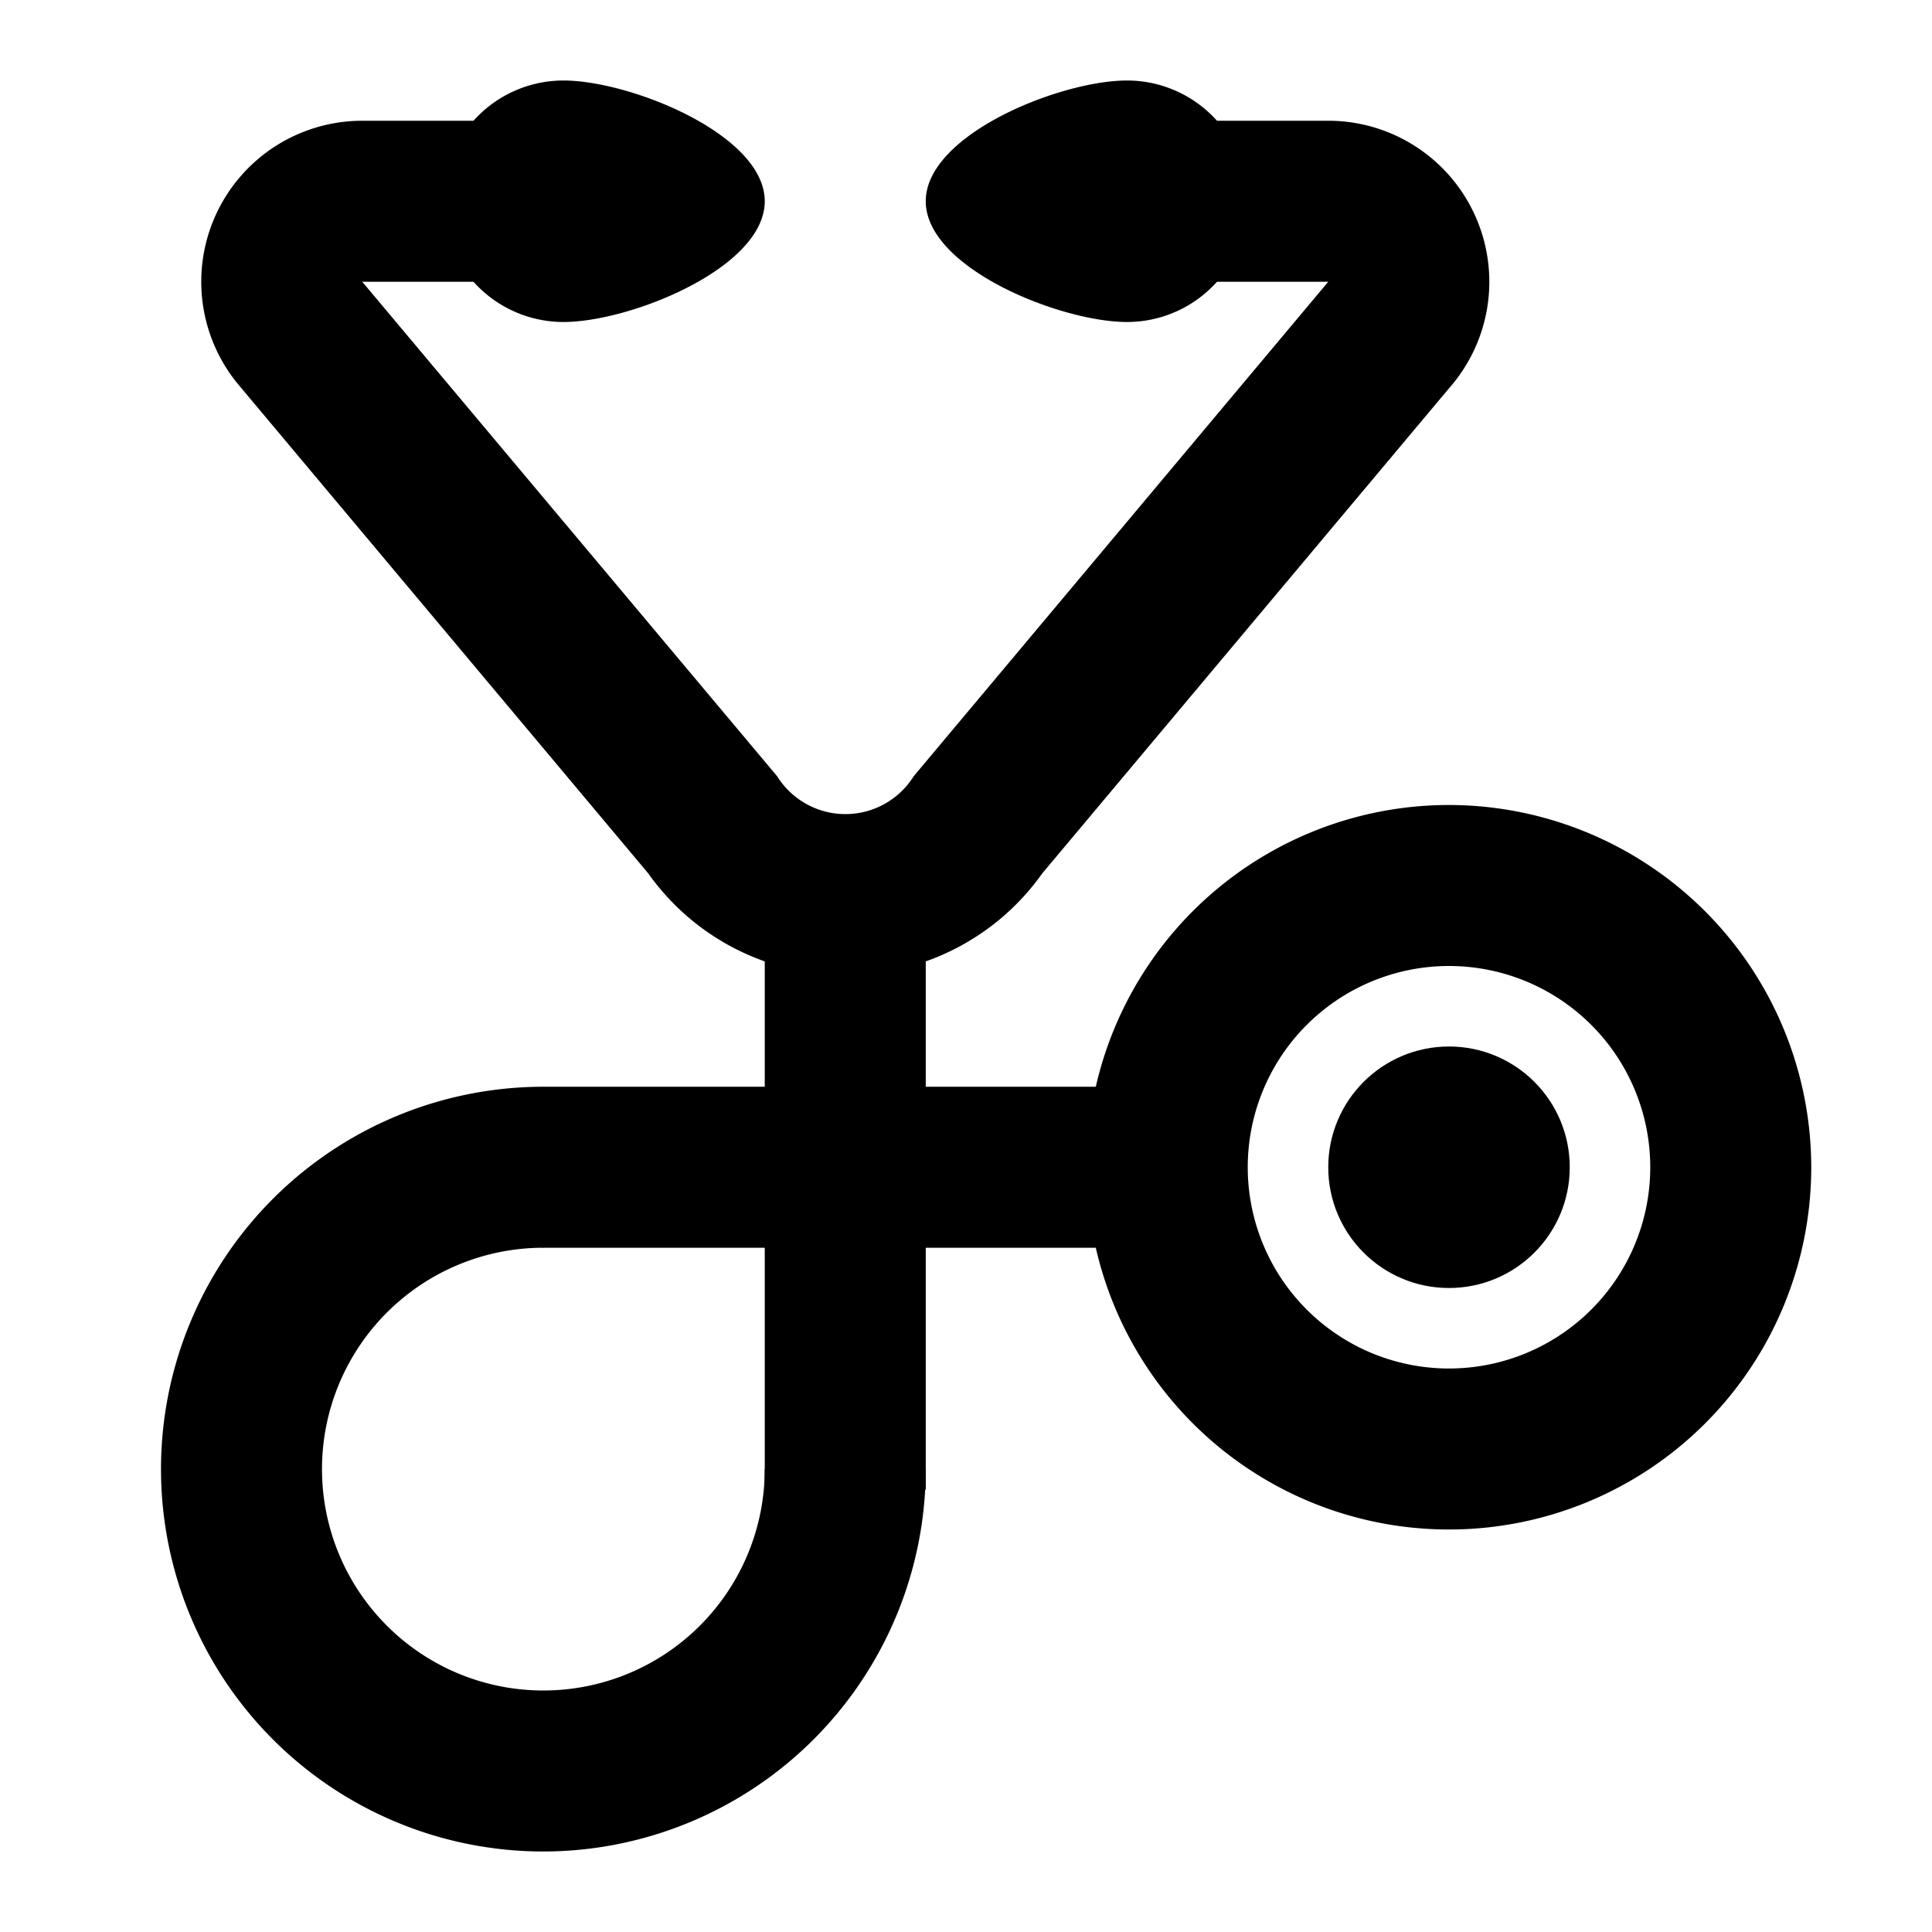 <svg xmlns="http://www.w3.org/2000/svg" width="48" height="48" viewBox="0 0 48 48"><defs><style></style></defs><g transform="translate(-1050 -1224)"><g transform="translate(1044 1211)"><path class="a" d="M42,37a5,5,0,1,1-5,5,5,5,0,0,1,5-5m0-4a9,9,0,1,0,9,9,9.01,9.01,0,0,0-9-9Z"/><circle class="a" cx="3" cy="3" r="3" transform="translate(39 39)"/><path class="a" d="M29,18c0,1.658,3.342,3,5,3a3,3,0,0,0,0-6C32.342,15,29,16.342,29,18Z"/><path class="a" d="M25,18c0-1.658-3.342-3-5-3a3,3,0,0,0,0,6C21.658,21,25,19.657,25,18Z"/><path class="a" d="M19.5,59a9.5,9.5,0,0,1,0-19v4A5.5,5.5,0,1,0,25,49.5h4A9.511,9.511,0,0,1,19.5,59Z"/><rect class="a" width="4" height="16.012" transform="translate(25 34)"/><rect class="a" width="16.516" height="4" transform="translate(19.484 40)"/><path class="a" d="M39.005,16H34v4h5L28.7,32.286a2,2,0,0,1-3.392,0L15,20h4.385V16H15a4,4,0,0,0-3.065,6.57L22.106,34.7a6,6,0,0,0,9.788,0L42.005,22.642a4,4,0,0,0-3-6.642Z"/></g></g></svg>